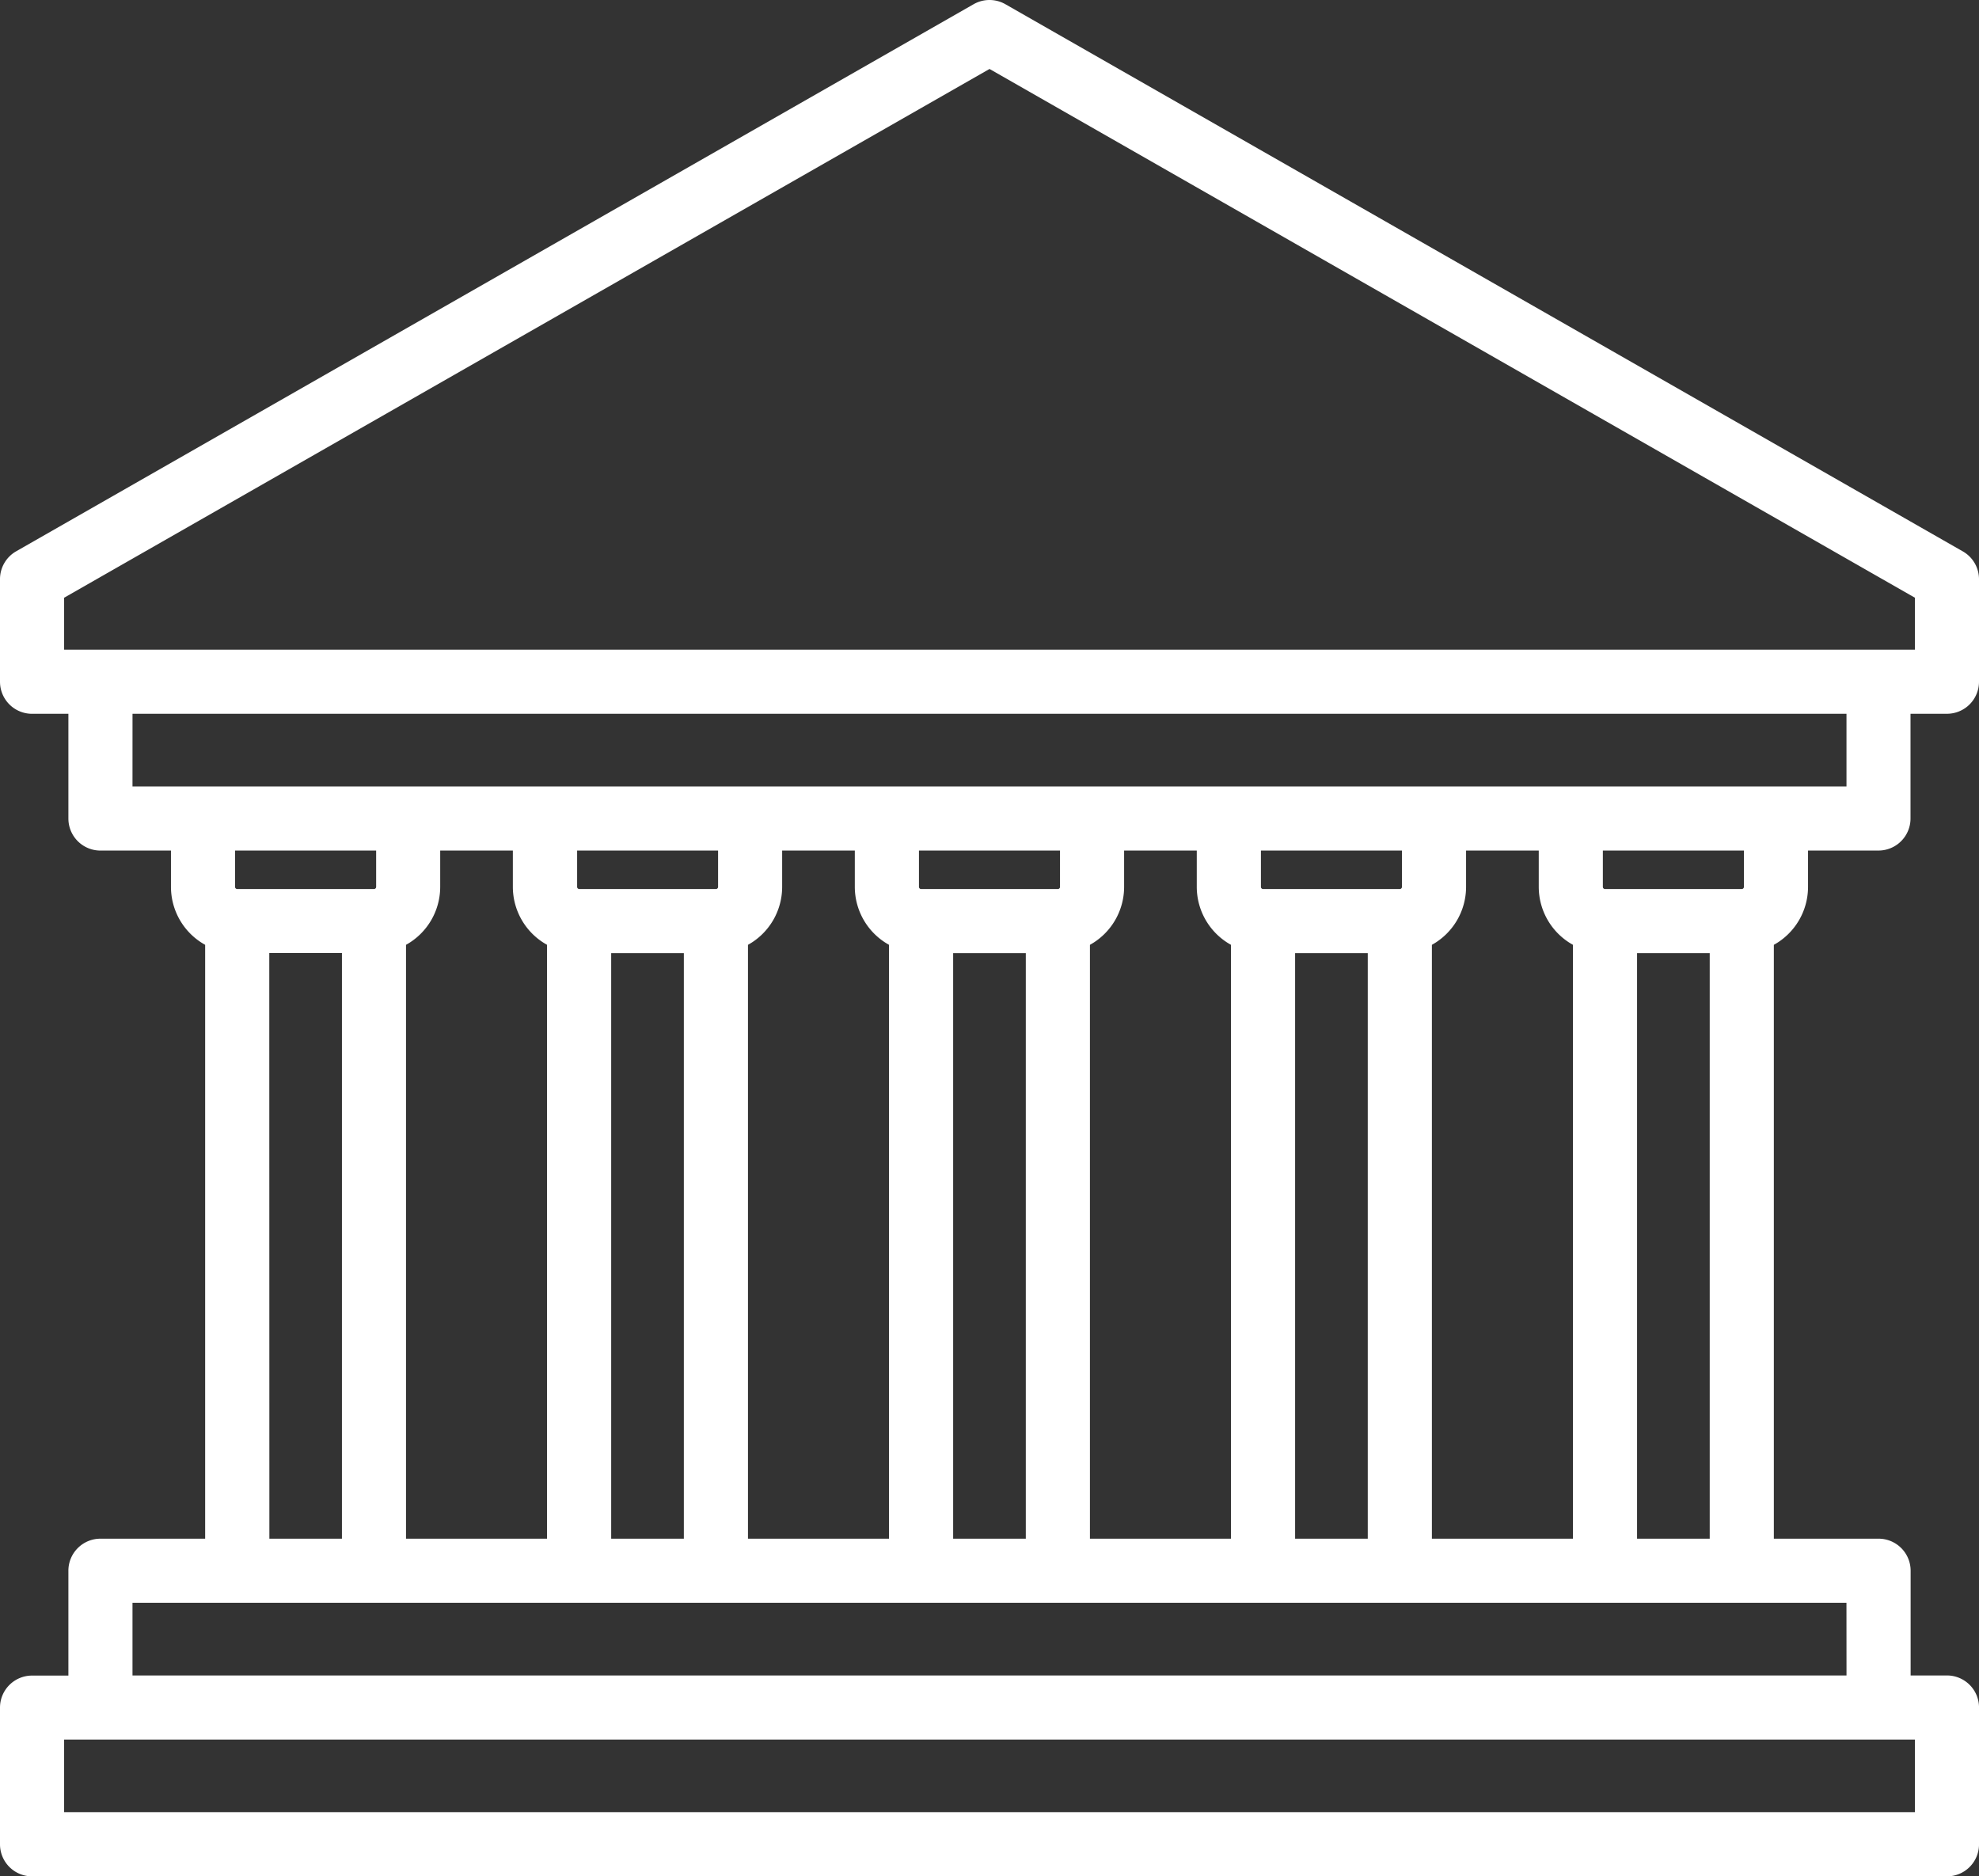 <svg xmlns="http://www.w3.org/2000/svg" width="83.018" height="78.715" viewBox="0 0 83.018 78.715">
  <rect x="0" y="0" width="83.018" height="78.715" fill="#333333" stroke="none"/>
  <path id="courthouse" d="M75.846,49.206V47.682H78.8a1.345,1.345,0,0,0,1.345-1.345V41.944h1.524A1.345,1.345,0,0,0,83.018,40.6V36.3a1.345,1.345,0,0,0-.678-1.168L42.176,12.177a1.345,1.345,0,0,0-1.334,0L.678,35.128A1.345,1.345,0,0,0,0,36.3v4.3a1.345,1.345,0,0,0,1.345,1.345H2.869v4.393a1.345,1.345,0,0,0,1.345,1.345H7.172v1.524a2.78,2.78,0,0,0,1.434,2.43V76.55H4.214A1.345,1.345,0,0,0,2.869,77.9v4.393H1.345A1.345,1.345,0,0,0,0,83.633v5.738a1.345,1.345,0,0,0,1.345,1.345H81.674a1.345,1.345,0,0,0,1.345-1.345V83.633a1.345,1.345,0,0,0-1.345-1.345H80.15V77.9A1.345,1.345,0,0,0,78.8,76.55H74.412V51.637A2.78,2.78,0,0,0,75.846,49.206Zm-2.69,0a.09.09,0,0,1-.09.09H67.329a.09.09,0,0,1-.09-.09V47.682h5.917ZM60.067,76.55V51.637a2.78,2.78,0,0,0,1.434-2.43V47.682H64.55v1.524a2.78,2.78,0,0,0,1.434,2.43V76.55Zm-5.738,0V51.985h3.048V76.55Zm-8.607,0V51.637a2.78,2.78,0,0,0,1.434-2.43V47.682h3.048v1.524a2.78,2.78,0,0,0,1.434,2.43V76.55Zm-5.738,0V51.985h3.048V76.55Zm-8.607,0V51.637a2.78,2.78,0,0,0,1.434-2.43V47.682h3.048v1.524a2.78,2.78,0,0,0,1.434,2.43V76.55Zm-5.738,0V51.985h3.048V76.55Zm-8.607,0V51.637a2.78,2.78,0,0,0,1.434-2.43V47.682h3.048v1.524a2.78,2.78,0,0,0,1.434,2.43V76.55ZM30.123,47.682v1.524a.09.09,0,0,1-.09.09H24.3a.09.09,0,0,1-.09-.09V47.682Zm14.344,0v1.524a.09.09,0,0,1-.09.09H38.64a.09.09,0,0,1-.09-.09V47.682Zm14.344,0v1.524a.09.09,0,0,1-.09.09H52.985a.09.09,0,0,1-.09-.09V47.682ZM2.69,37.076l38.82-22.183,38.82,22.183v2.178H2.69Zm2.869,4.868h71.9v3.048H5.558Zm10.22,5.738v1.524a.09.09,0,0,1-.09.09H9.951a.09.09,0,0,1-.09-.09V47.682Zm-4.483,4.3h3.048V76.55H11.3Zm69.033,36.04H2.69V84.978H80.329ZM77.46,82.288H5.558V79.24h71.9ZM68.674,76.55V51.985h3.048V76.55Z" transform="translate(0 -12)" fill="#fff"/>
</svg>
